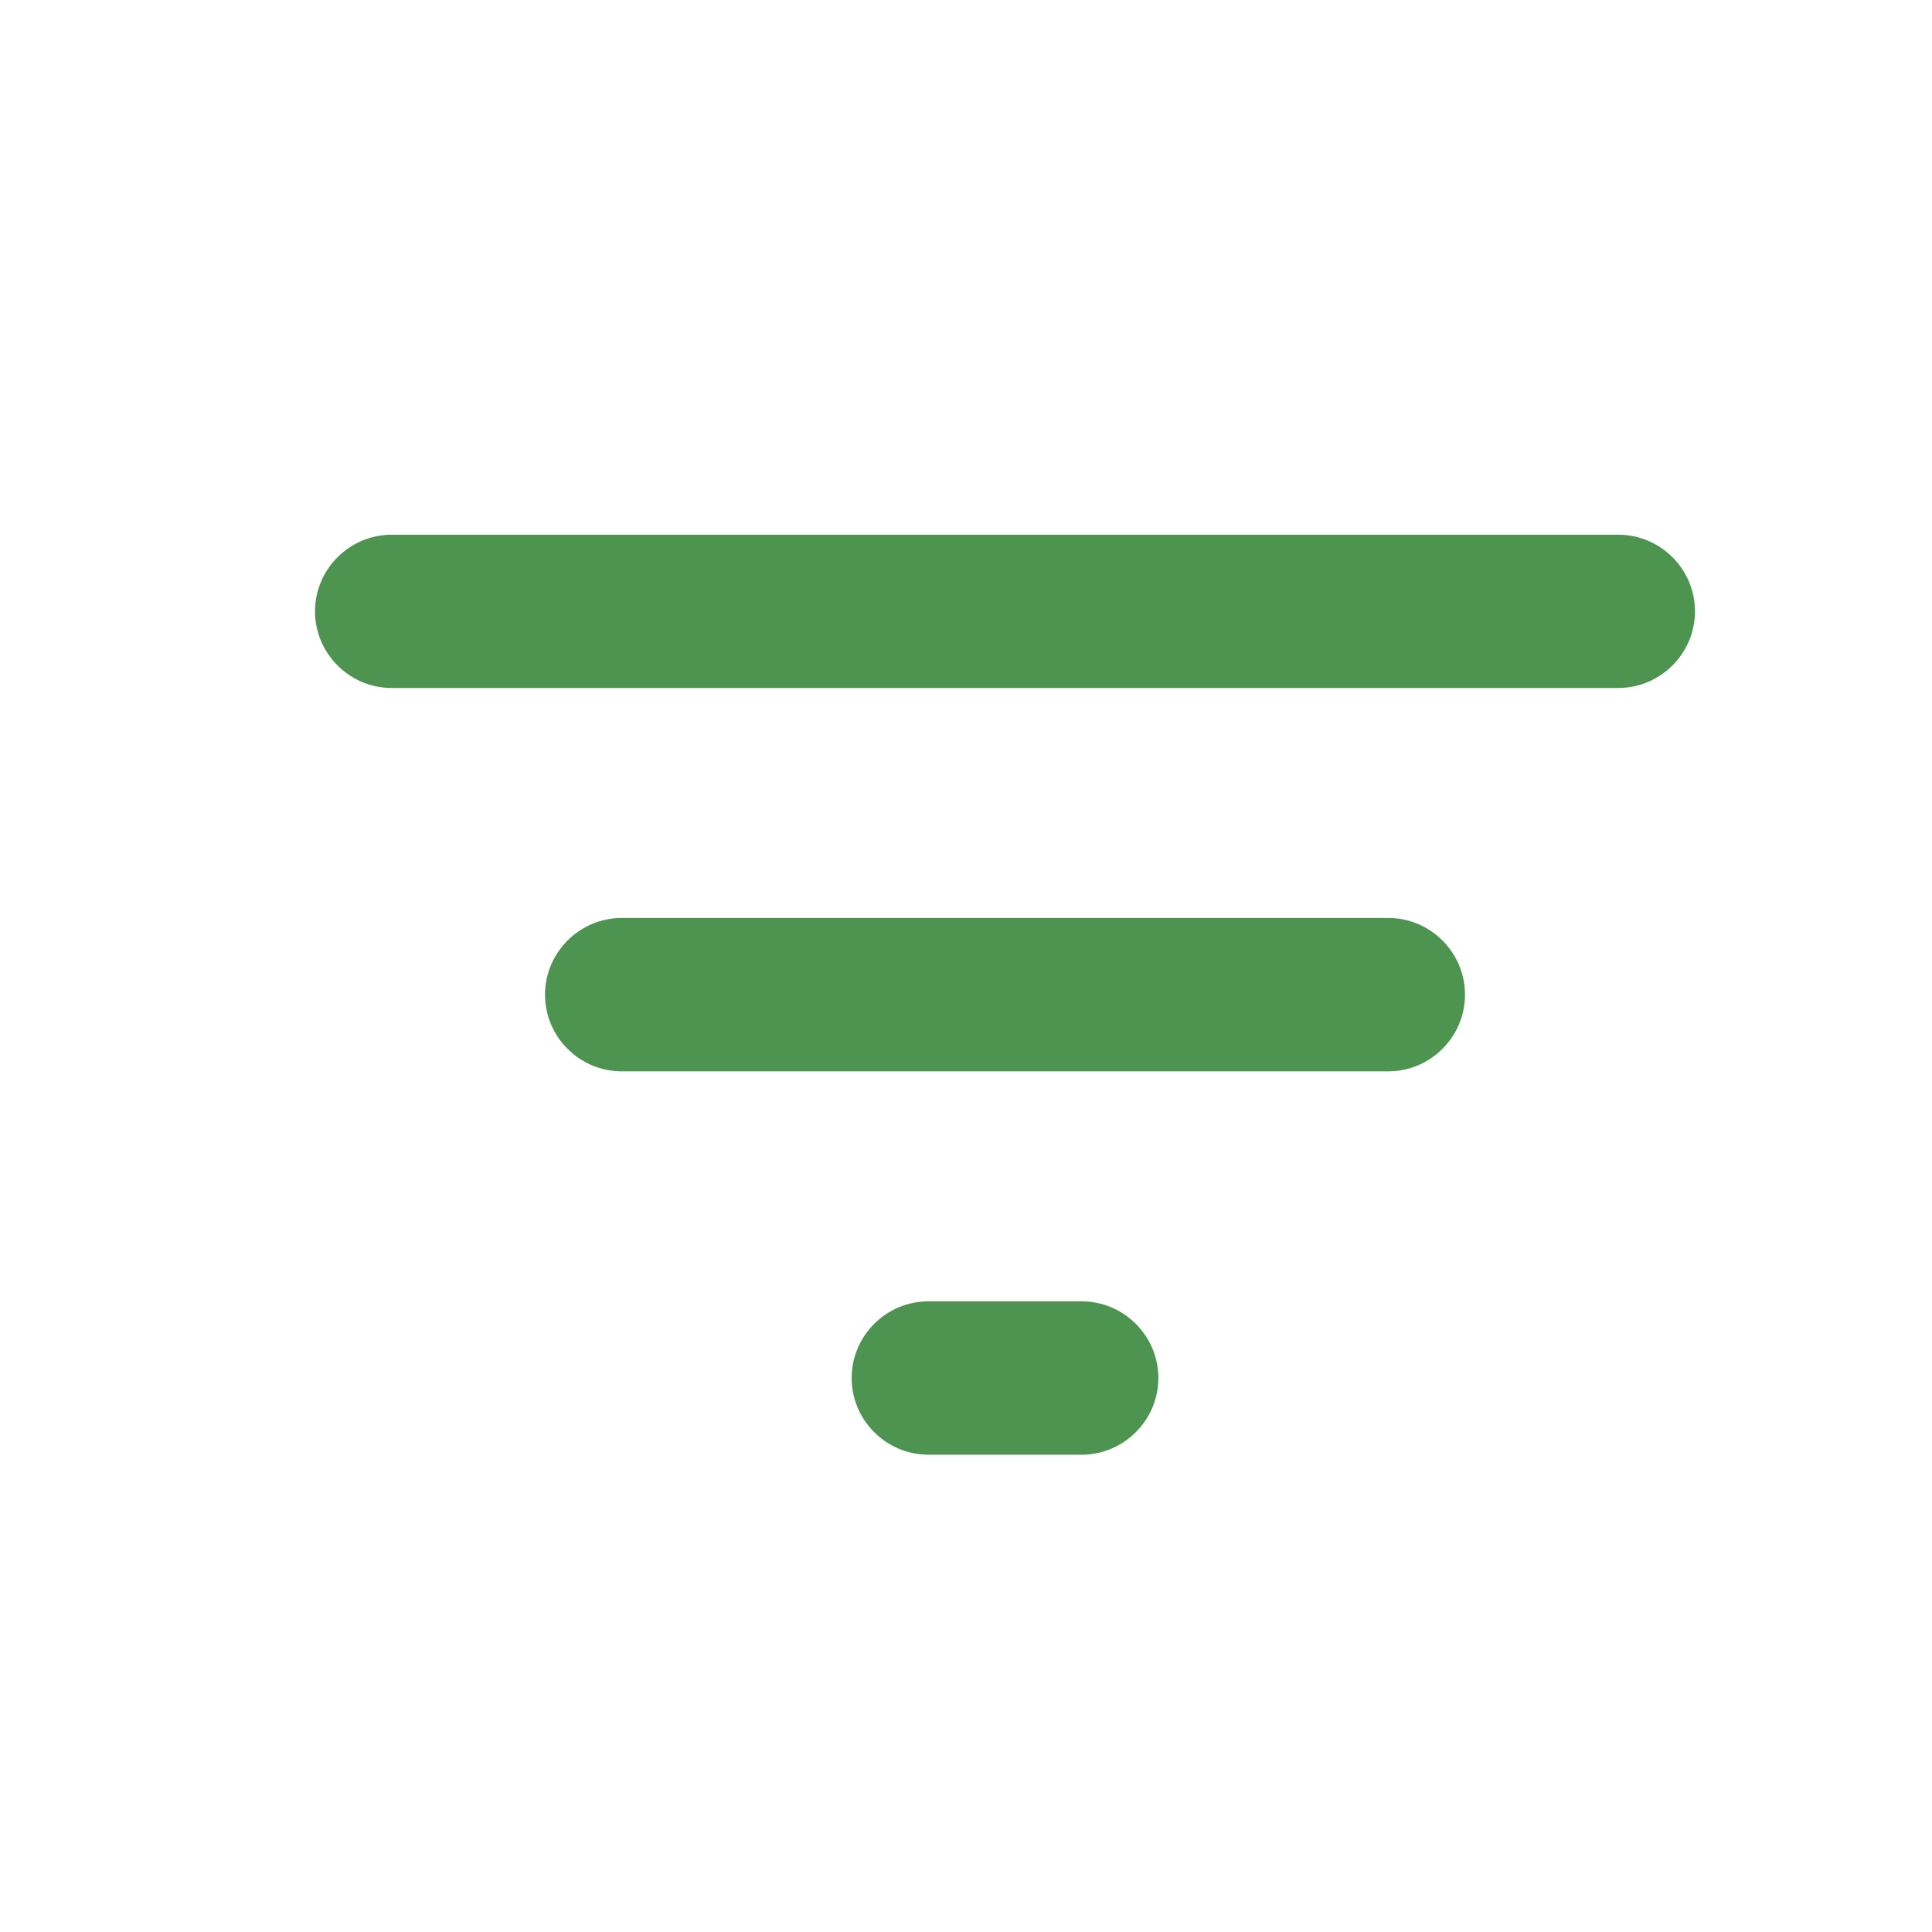 <svg width="21" height="21" viewBox="0 0 21 21" fill="none" xmlns="http://www.w3.org/2000/svg">
<path d="M10.091 15.812H11.757C12.216 15.812 12.591 15.437 12.591 14.978C12.591 14.52 12.216 14.145 11.757 14.145H10.091C9.632 14.145 9.257 14.52 9.257 14.978C9.257 15.437 9.632 15.812 10.091 15.812ZM3.424 6.645C3.424 7.103 3.799 7.478 4.257 7.478H17.59C18.049 7.478 18.424 7.103 18.424 6.645C18.424 6.187 18.049 5.812 17.59 5.812H4.257C3.799 5.812 3.424 6.187 3.424 6.645ZM6.757 11.645H15.091C15.549 11.645 15.924 11.27 15.924 10.812C15.924 10.353 15.549 9.978 15.091 9.978H6.757C6.299 9.978 5.924 10.353 5.924 10.812C5.924 11.27 6.299 11.645 6.757 11.645Z" fill="#4D9450"/>
</svg>
